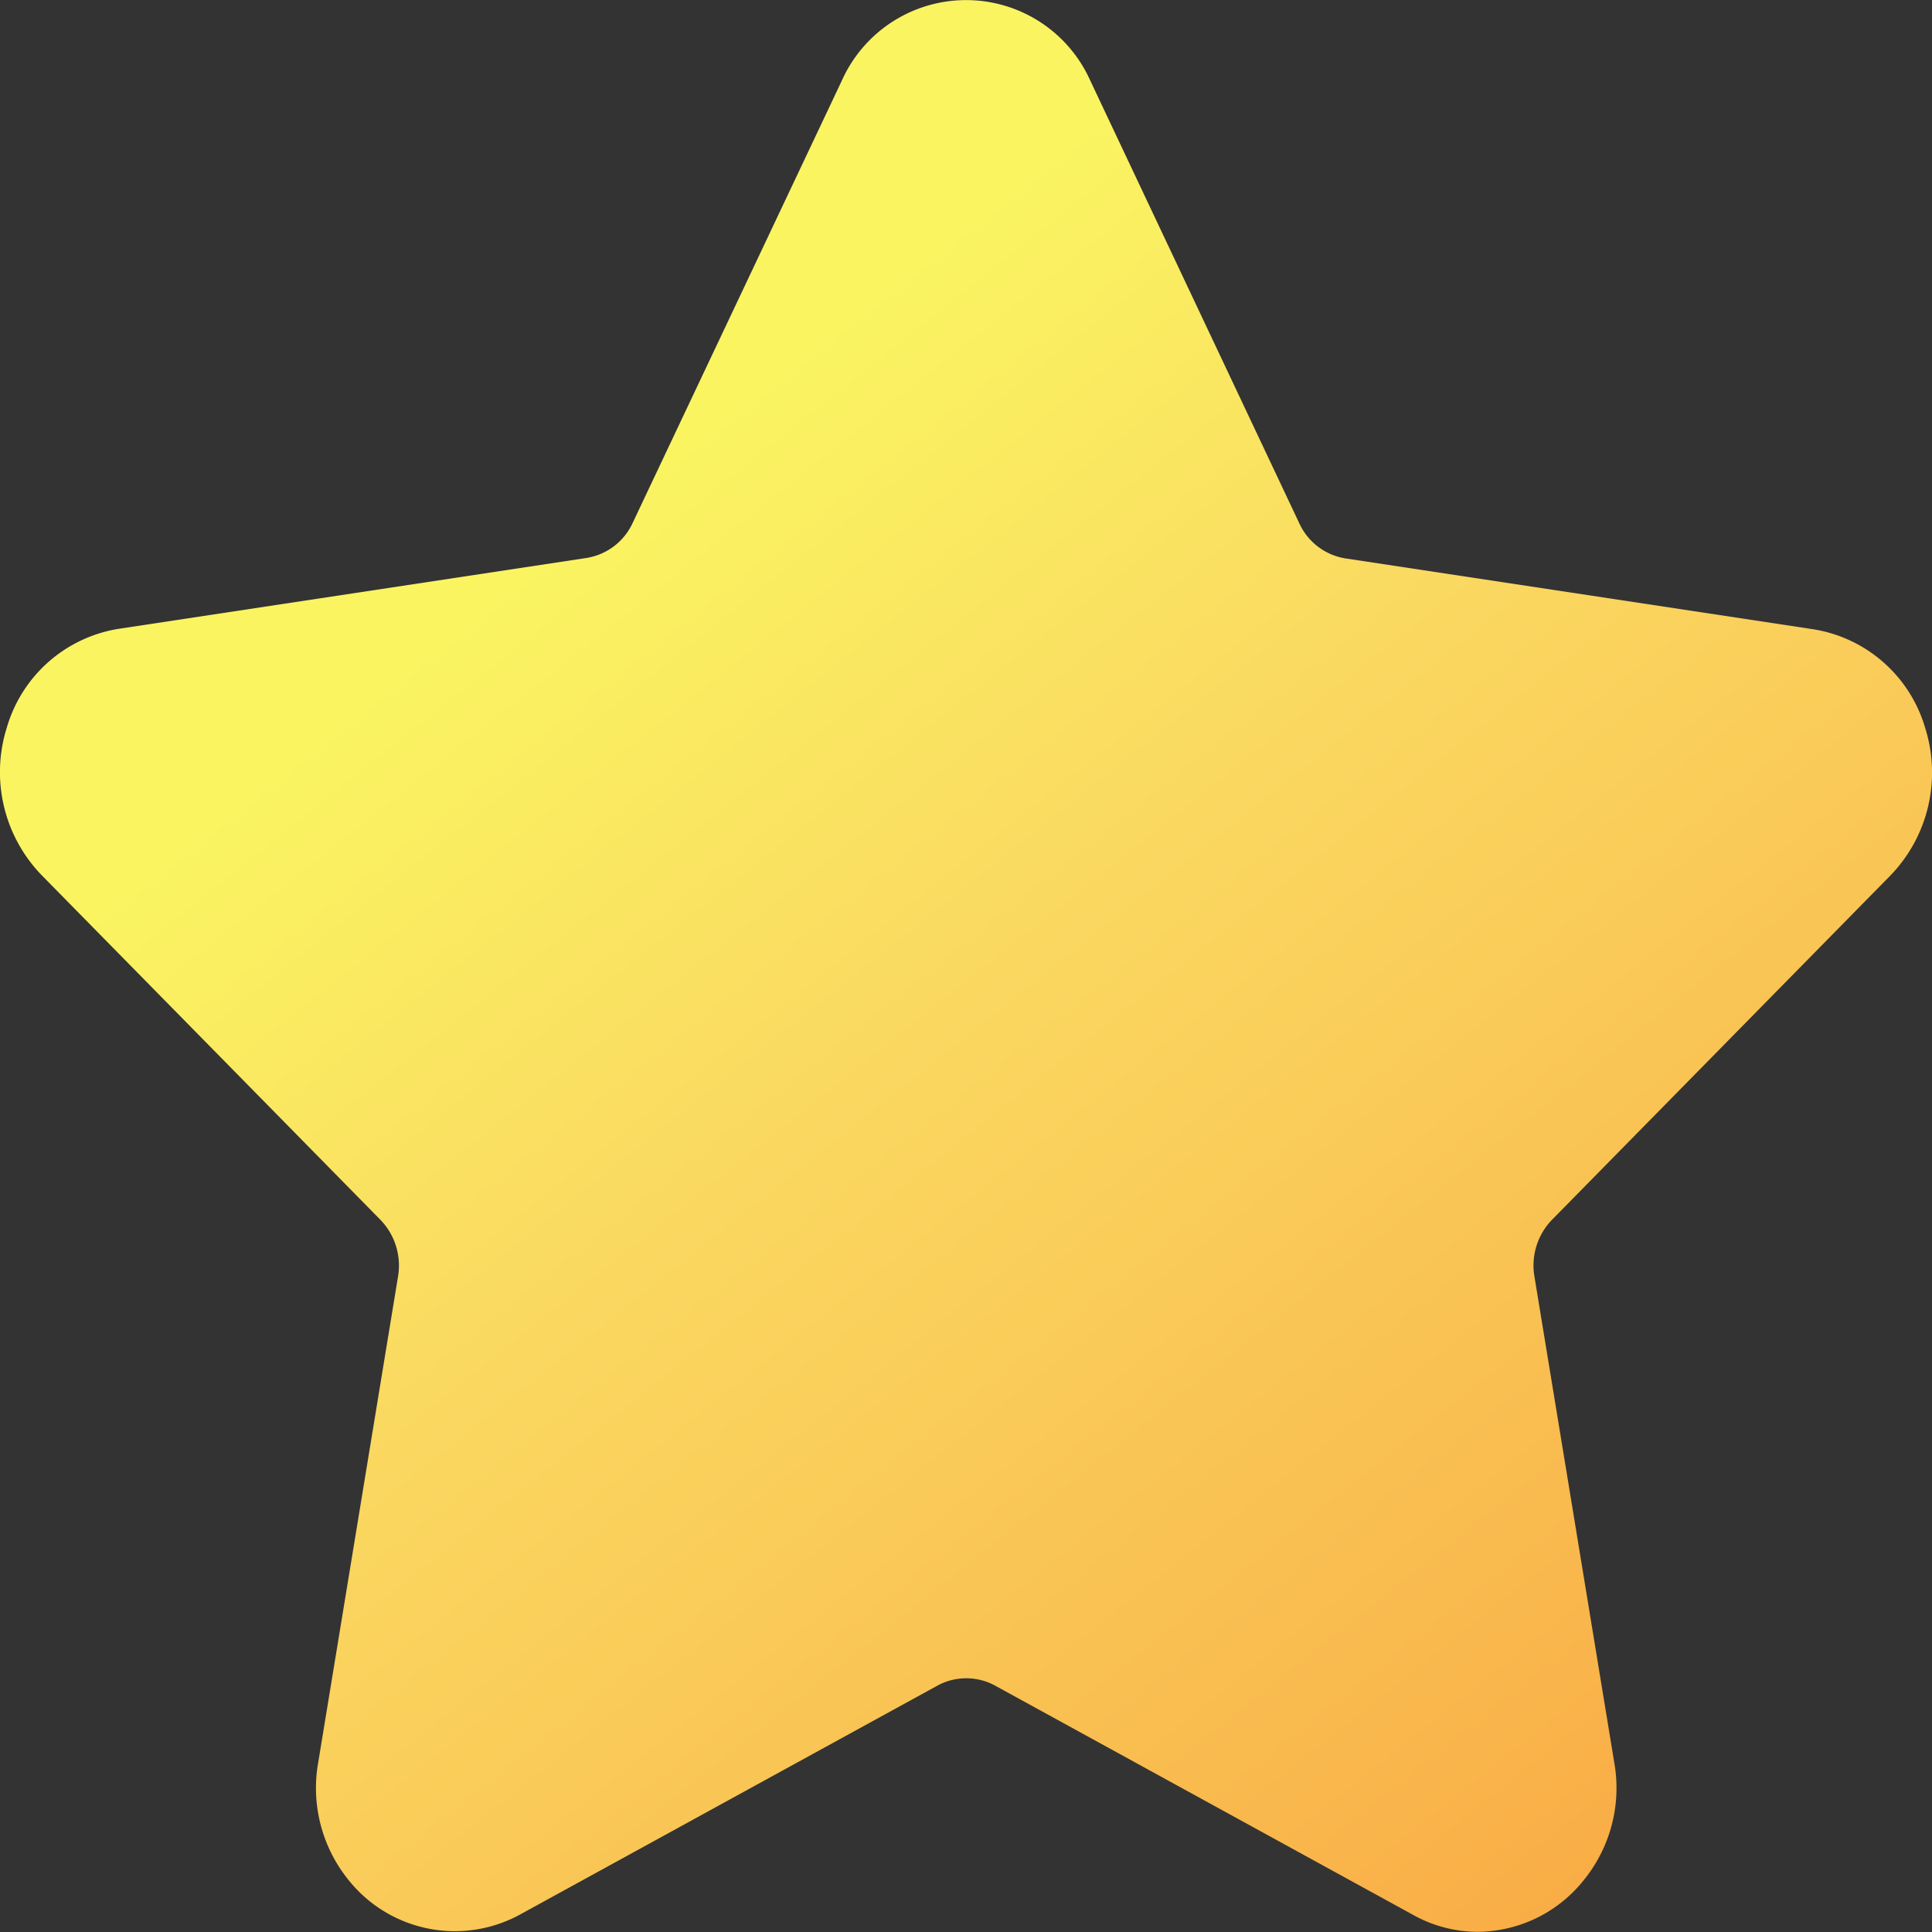 <svg id="Symbols" xmlns="http://www.w3.org/2000/svg" xmlns:xlink="http://www.w3.org/1999/xlink" width="30" height="30" viewBox="0 0 30 30">
					<rect x="0" y="0" width="30" height="30" fill="#333333" stroke="none"/>
					<defs>
						<linearGradient id="linear-gradient" x1="0.246" y1="0.32" x2="1" y2="1.268" gradientUnits="objectBoundingBox">
						<stop offset="0" stop-color="#faf461"/>
						<stop offset="0.243" stop-color="#fad961"/>
						<stop offset="0.637" stop-color="#f9b54b"/>
						<stop offset="1" stop-color="#f88f32"/>
						</linearGradient>
					</defs>
					<path id="Shape" d="M29.349,13.6a2.3,2.3,0,0,0,.544-2.3,2.166,2.166,0,0,0-1.737-1.529l-7.264-1.1a.953.953,0,0,1-.715-.542L16.93,1.252a2.113,2.113,0,0,0-3.858,0L9.823,8.122a.954.954,0,0,1-.715.542l-7.264,1.1A2.166,2.166,0,0,0,.107,11.294a2.3,2.3,0,0,0,.544,2.3l5.256,5.347a1.02,1.02,0,0,1,.274.878l-1.24,7.55a2.268,2.268,0,0,0,.469,1.821,2.112,2.112,0,0,0,2.652.546l6.5-3.565a.936.936,0,0,1,.884,0l6.5,3.565a2.058,2.058,0,0,0,1,.261,2.122,2.122,0,0,0,1.651-.808,2.267,2.267,0,0,0,.469-1.821l-1.24-7.55a1.019,1.019,0,0,1,.274-.878Z" transform="translate(0)" fill="url(#linear-gradient)"/>
					</svg>